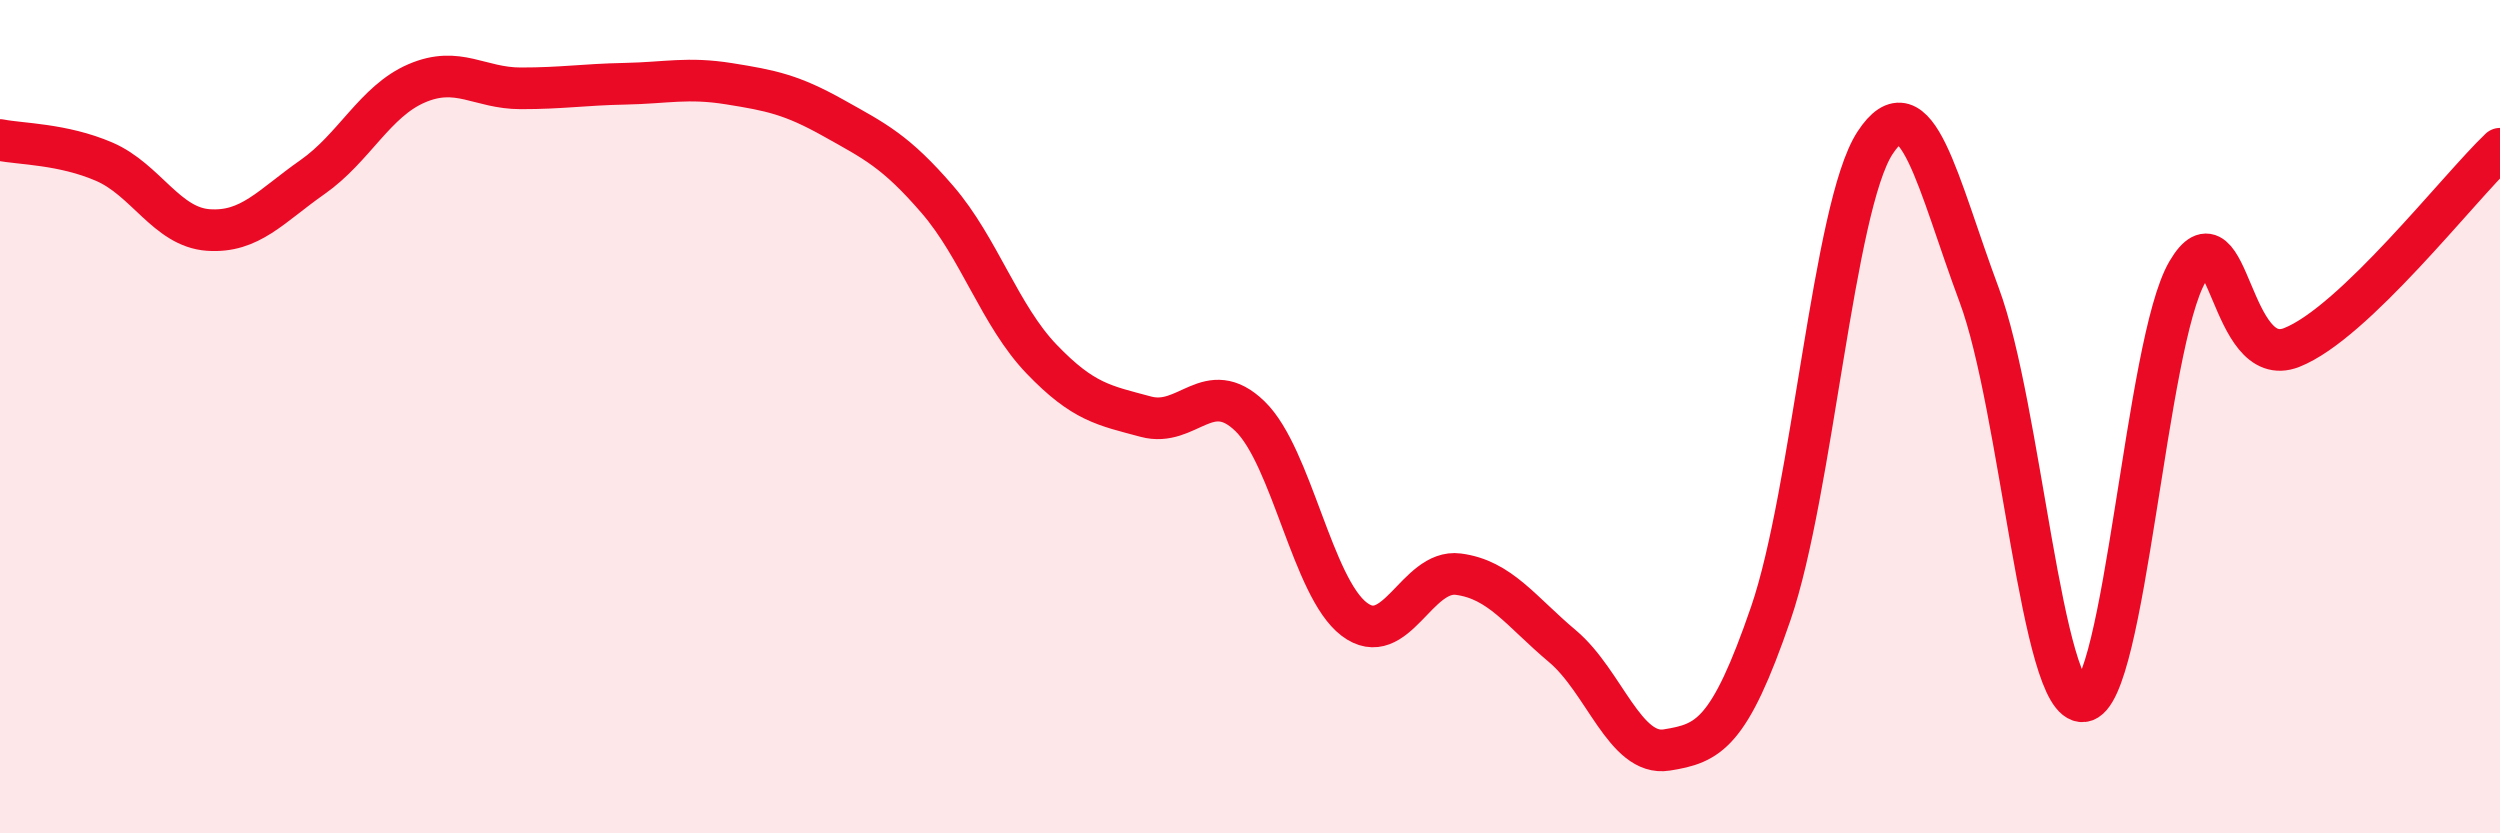 
    <svg width="60" height="20" viewBox="0 0 60 20" xmlns="http://www.w3.org/2000/svg">
      <path
        d="M 0,3.36 C 0.5,3.46 1.5,3.45 2.5,3.88 C 3.5,4.31 4,5.45 5,5.52 C 6,5.59 6.5,4.95 7.5,4.25 C 8.5,3.55 9,2.43 10,2 C 11,1.57 11.5,2.12 12.5,2.12 C 13.5,2.12 14,2.03 15,2.01 C 16,1.99 16.5,1.85 17.5,2.01 C 18.5,2.17 19,2.27 20,2.83 C 21,3.39 21.5,3.63 22.5,4.79 C 23.5,5.95 24,7.58 25,8.62 C 26,9.66 26.5,9.73 27.5,10 C 28.5,10.27 29,9.02 30,9.99 C 31,10.96 31.5,14.1 32.5,14.86 C 33.5,15.62 34,13.65 35,13.78 C 36,13.91 36.5,14.67 37.5,15.51 C 38.5,16.35 39,18.16 40,18 C 41,17.84 41.5,17.63 42.5,14.72 C 43.5,11.81 44,4.96 45,3.43 C 46,1.9 46.5,4.4 47.5,7.08 C 48.5,9.76 49,16.94 50,16.83 C 51,16.72 51.5,8.22 52.5,6.52 C 53.5,4.82 53.5,8.93 55,8.34 C 56.5,7.75 59,4.52 60,3.57L60 20L0 20Z"
        fill="#EB0A25"
        opacity="0.1"
        stroke-linecap="round"
        stroke-linejoin="round"
      />
      <path
        d="M 0,3.36 C 0.5,3.46 1.5,3.45 2.5,3.88 C 3.5,4.31 4,5.45 5,5.52 C 6,5.59 6.5,4.95 7.5,4.25 C 8.5,3.55 9,2.43 10,2 C 11,1.57 11.5,2.12 12.5,2.12 C 13.5,2.12 14,2.03 15,2.01 C 16,1.99 16.5,1.85 17.5,2.01 C 18.5,2.17 19,2.27 20,2.83 C 21,3.39 21.5,3.63 22.5,4.79 C 23.5,5.95 24,7.58 25,8.62 C 26,9.66 26.5,9.73 27.5,10 C 28.5,10.27 29,9.02 30,9.99 C 31,10.96 31.5,14.1 32.5,14.86 C 33.5,15.62 34,13.65 35,13.78 C 36,13.91 36.5,14.67 37.5,15.51 C 38.5,16.35 39,18.16 40,18 C 41,17.84 41.5,17.63 42.5,14.72 C 43.5,11.81 44,4.96 45,3.43 C 46,1.9 46.5,4.4 47.5,7.08 C 48.5,9.76 49,16.94 50,16.83 C 51,16.72 51.5,8.22 52.5,6.52 C 53.5,4.82 53.5,8.93 55,8.34 C 56.5,7.75 59,4.52 60,3.57"
        stroke="#EB0A25"
        stroke-width="1"
        fill="none"
        stroke-linecap="round"
        stroke-linejoin="round"
      />
    </svg>
  